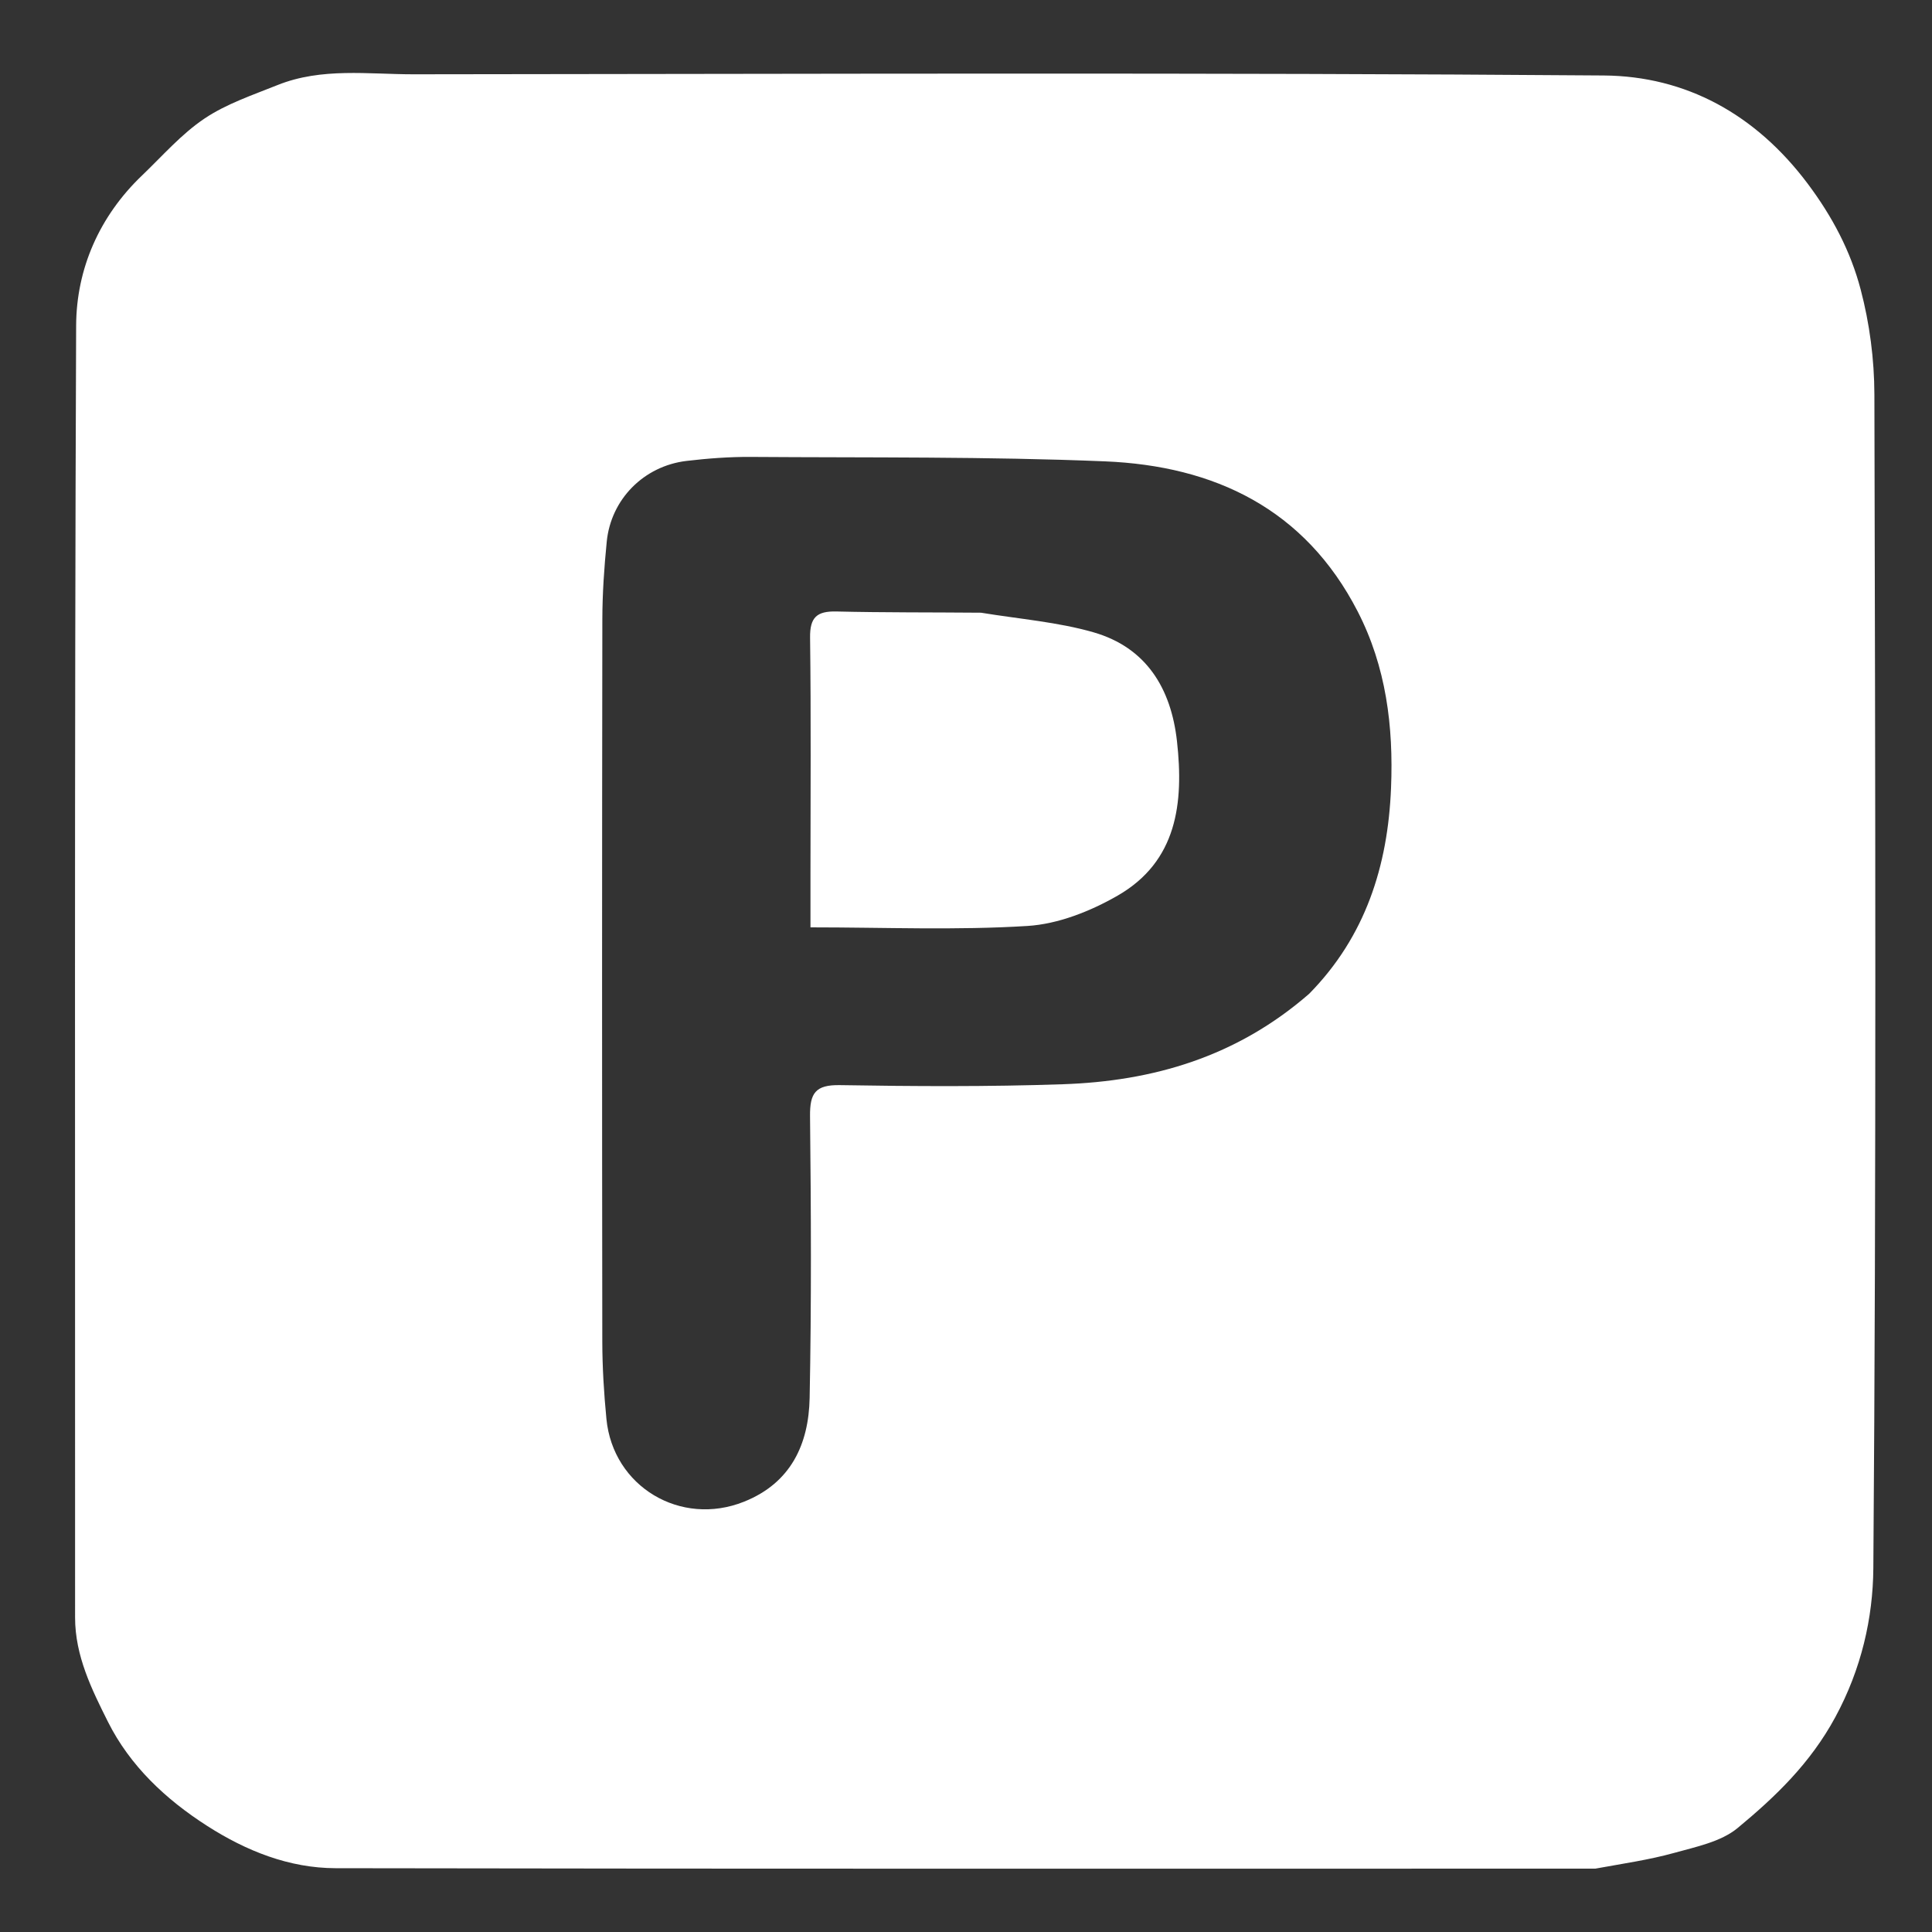 <svg width="44" height="44" viewBox="0 0 44 44" fill="none" xmlns="http://www.w3.org/2000/svg">
<rect x="0" y="0" width="44" height="44" fill="#333333" stroke="none"/>
<g clip-path="url(#clip0_49_1042)">
<path d="M36.332 42.557C26.729 42.557 17.186 42.564 7.643 42.547C6.585 42.545 5.608 42.154 4.717 41.583C3.772 40.978 2.959 40.213 2.458 39.212C2.089 38.475 1.71 37.711 1.71 36.839C1.713 27.03 1.694 17.222 1.734 7.414C1.74 6.122 2.263 4.924 3.238 3.993C3.701 3.55 4.131 3.053 4.657 2.7C5.157 2.364 5.754 2.165 6.321 1.937C7.326 1.534 8.386 1.693 9.424 1.692C18.457 1.684 27.491 1.649 36.523 1.719C38.395 1.733 39.983 2.602 41.169 4.183C41.732 4.934 42.146 5.722 42.375 6.592C42.579 7.364 42.686 8.185 42.688 8.984C42.709 17.895 42.732 26.806 42.664 35.717C42.655 36.849 42.393 38.008 41.798 39.107C41.229 40.158 40.437 40.917 39.572 41.633C39.191 41.947 38.624 42.06 38.123 42.2C37.556 42.357 36.969 42.441 36.332 42.557ZM29.815 22.633C31.096 21.331 31.609 19.722 31.68 17.943C31.737 16.547 31.57 15.188 30.92 13.925C29.716 11.586 27.657 10.61 25.165 10.507C22.479 10.396 19.787 10.425 17.097 10.406C16.61 10.403 16.12 10.44 15.636 10.497C14.662 10.613 13.913 11.371 13.818 12.337C13.76 12.923 13.719 13.514 13.718 14.103C13.71 19.585 13.71 25.068 13.717 30.55C13.718 31.139 13.754 31.73 13.811 32.316C13.961 33.859 15.502 34.777 16.945 34.2C18.015 33.773 18.418 32.888 18.439 31.837C18.481 29.697 18.471 27.557 18.448 25.417C18.443 24.895 18.571 24.704 19.127 24.713C20.818 24.741 22.511 24.751 24.201 24.693C26.254 24.624 28.159 24.074 29.815 22.633Z" fill="white"/>
<path d="M22.342 13.954C23.235 14.1 24.093 14.167 24.903 14.4C26.107 14.747 26.671 15.678 26.805 16.882C26.961 18.285 26.811 19.617 25.452 20.398C24.834 20.753 24.099 21.045 23.4 21.088C21.783 21.189 20.155 21.12 18.458 21.12C18.458 20.697 18.458 20.297 18.458 19.896C18.458 18.104 18.472 16.312 18.449 14.521C18.443 14.058 18.604 13.916 19.048 13.926C20.127 13.952 21.206 13.944 22.342 13.954Z" fill="white"/>
</g>
<defs>
<clipPath id="clip0_49_1042">
<rect width="44" height="44" fill="white"/>
</clipPath>
</defs>
</svg>
